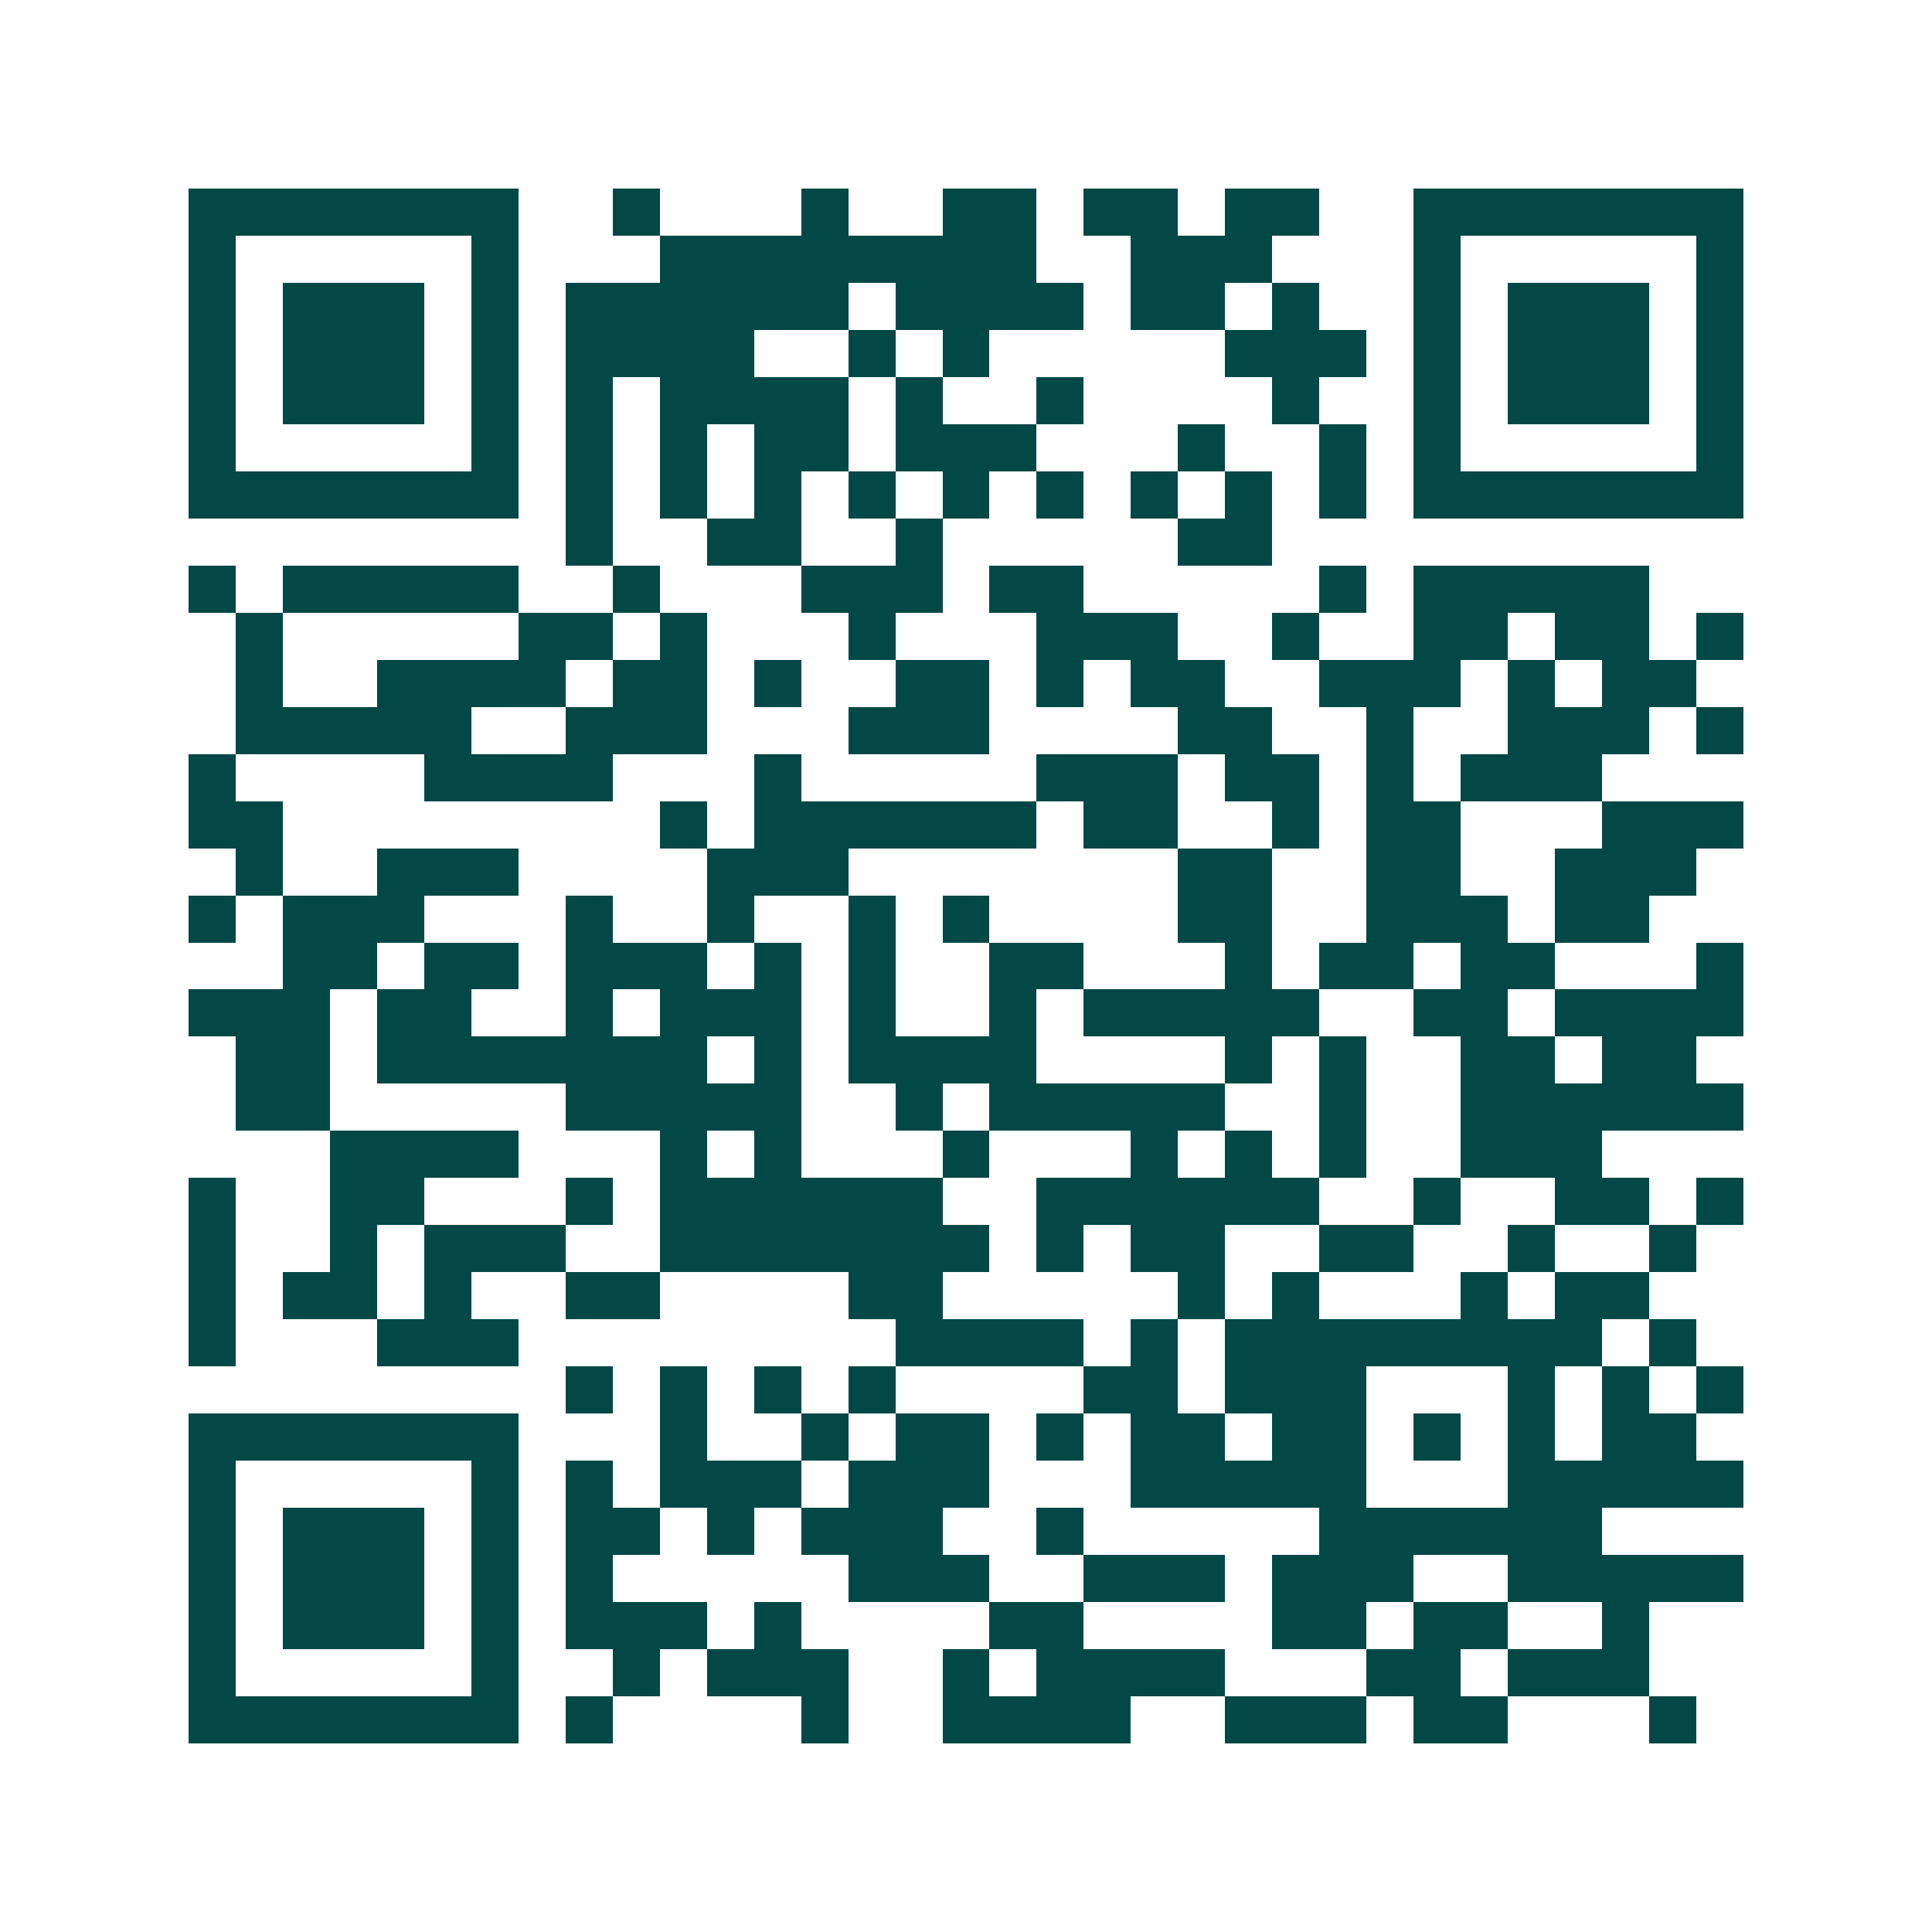 <svg xmlns="http://www.w3.org/2000/svg" width="200" height="200" viewBox="0 0 41 41" shape-rendering="crispEdges"><path fill="#ffffff" d="M0 0h41v41H0z"/><path stroke="#014847" d="M4 4.5h7m2 0h1m3 0h1m2 0h2m1 0h2m1 0h2m2 0h7M4 5.5h1m5 0h1m3 0h8m2 0h3m3 0h1m5 0h1M4 6.5h1m1 0h3m1 0h1m1 0h6m1 0h4m1 0h2m1 0h1m2 0h1m1 0h3m1 0h1M4 7.5h1m1 0h3m1 0h1m1 0h4m2 0h1m1 0h1m5 0h3m1 0h1m1 0h3m1 0h1M4 8.5h1m1 0h3m1 0h1m1 0h1m1 0h4m1 0h1m2 0h1m4 0h1m2 0h1m1 0h3m1 0h1M4 9.5h1m5 0h1m1 0h1m1 0h1m1 0h2m1 0h3m3 0h1m2 0h1m1 0h1m5 0h1M4 10.5h7m1 0h1m1 0h1m1 0h1m1 0h1m1 0h1m1 0h1m1 0h1m1 0h1m1 0h1m1 0h7M12 11.5h1m2 0h2m2 0h1m5 0h2M4 12.5h1m1 0h5m2 0h1m3 0h3m1 0h2m5 0h1m1 0h5M5 13.5h1m5 0h2m1 0h1m3 0h1m3 0h3m2 0h1m2 0h2m1 0h2m1 0h1M5 14.5h1m2 0h4m1 0h2m1 0h1m2 0h2m1 0h1m1 0h2m2 0h3m1 0h1m1 0h2M5 15.5h5m2 0h3m3 0h3m4 0h2m2 0h1m2 0h3m1 0h1M4 16.5h1m4 0h4m3 0h1m5 0h3m1 0h2m1 0h1m1 0h3M4 17.5h2m8 0h1m1 0h6m1 0h2m2 0h1m1 0h2m3 0h3M5 18.5h1m2 0h3m4 0h3m7 0h2m2 0h2m2 0h3M4 19.5h1m1 0h3m3 0h1m2 0h1m2 0h1m1 0h1m4 0h2m2 0h3m1 0h2M6 20.5h2m1 0h2m1 0h3m1 0h1m1 0h1m2 0h2m3 0h1m1 0h2m1 0h2m3 0h1M4 21.5h3m1 0h2m2 0h1m1 0h3m1 0h1m2 0h1m1 0h5m2 0h2m1 0h4M5 22.5h2m1 0h7m1 0h1m1 0h4m4 0h1m1 0h1m2 0h2m1 0h2M5 23.5h2m5 0h5m2 0h1m1 0h5m2 0h1m2 0h6M7 24.5h4m3 0h1m1 0h1m3 0h1m3 0h1m1 0h1m1 0h1m2 0h3M4 25.5h1m2 0h2m3 0h1m1 0h6m2 0h6m2 0h1m2 0h2m1 0h1M4 26.5h1m2 0h1m1 0h3m2 0h7m1 0h1m1 0h2m2 0h2m2 0h1m2 0h1M4 27.5h1m1 0h2m1 0h1m2 0h2m4 0h2m5 0h1m1 0h1m3 0h1m1 0h2M4 28.5h1m3 0h3m8 0h4m1 0h1m1 0h8m1 0h1M12 29.5h1m1 0h1m1 0h1m1 0h1m4 0h2m1 0h3m3 0h1m1 0h1m1 0h1M4 30.5h7m3 0h1m2 0h1m1 0h2m1 0h1m1 0h2m1 0h2m1 0h1m1 0h1m1 0h2M4 31.5h1m5 0h1m1 0h1m1 0h3m1 0h3m3 0h5m3 0h5M4 32.5h1m1 0h3m1 0h1m1 0h2m1 0h1m1 0h3m2 0h1m5 0h6M4 33.5h1m1 0h3m1 0h1m1 0h1m5 0h3m2 0h3m1 0h3m2 0h5M4 34.5h1m1 0h3m1 0h1m1 0h3m1 0h1m4 0h2m4 0h2m1 0h2m2 0h1M4 35.5h1m5 0h1m2 0h1m1 0h3m2 0h1m1 0h4m3 0h2m1 0h3M4 36.5h7m1 0h1m4 0h1m2 0h4m2 0h3m1 0h2m3 0h1"/></svg>
